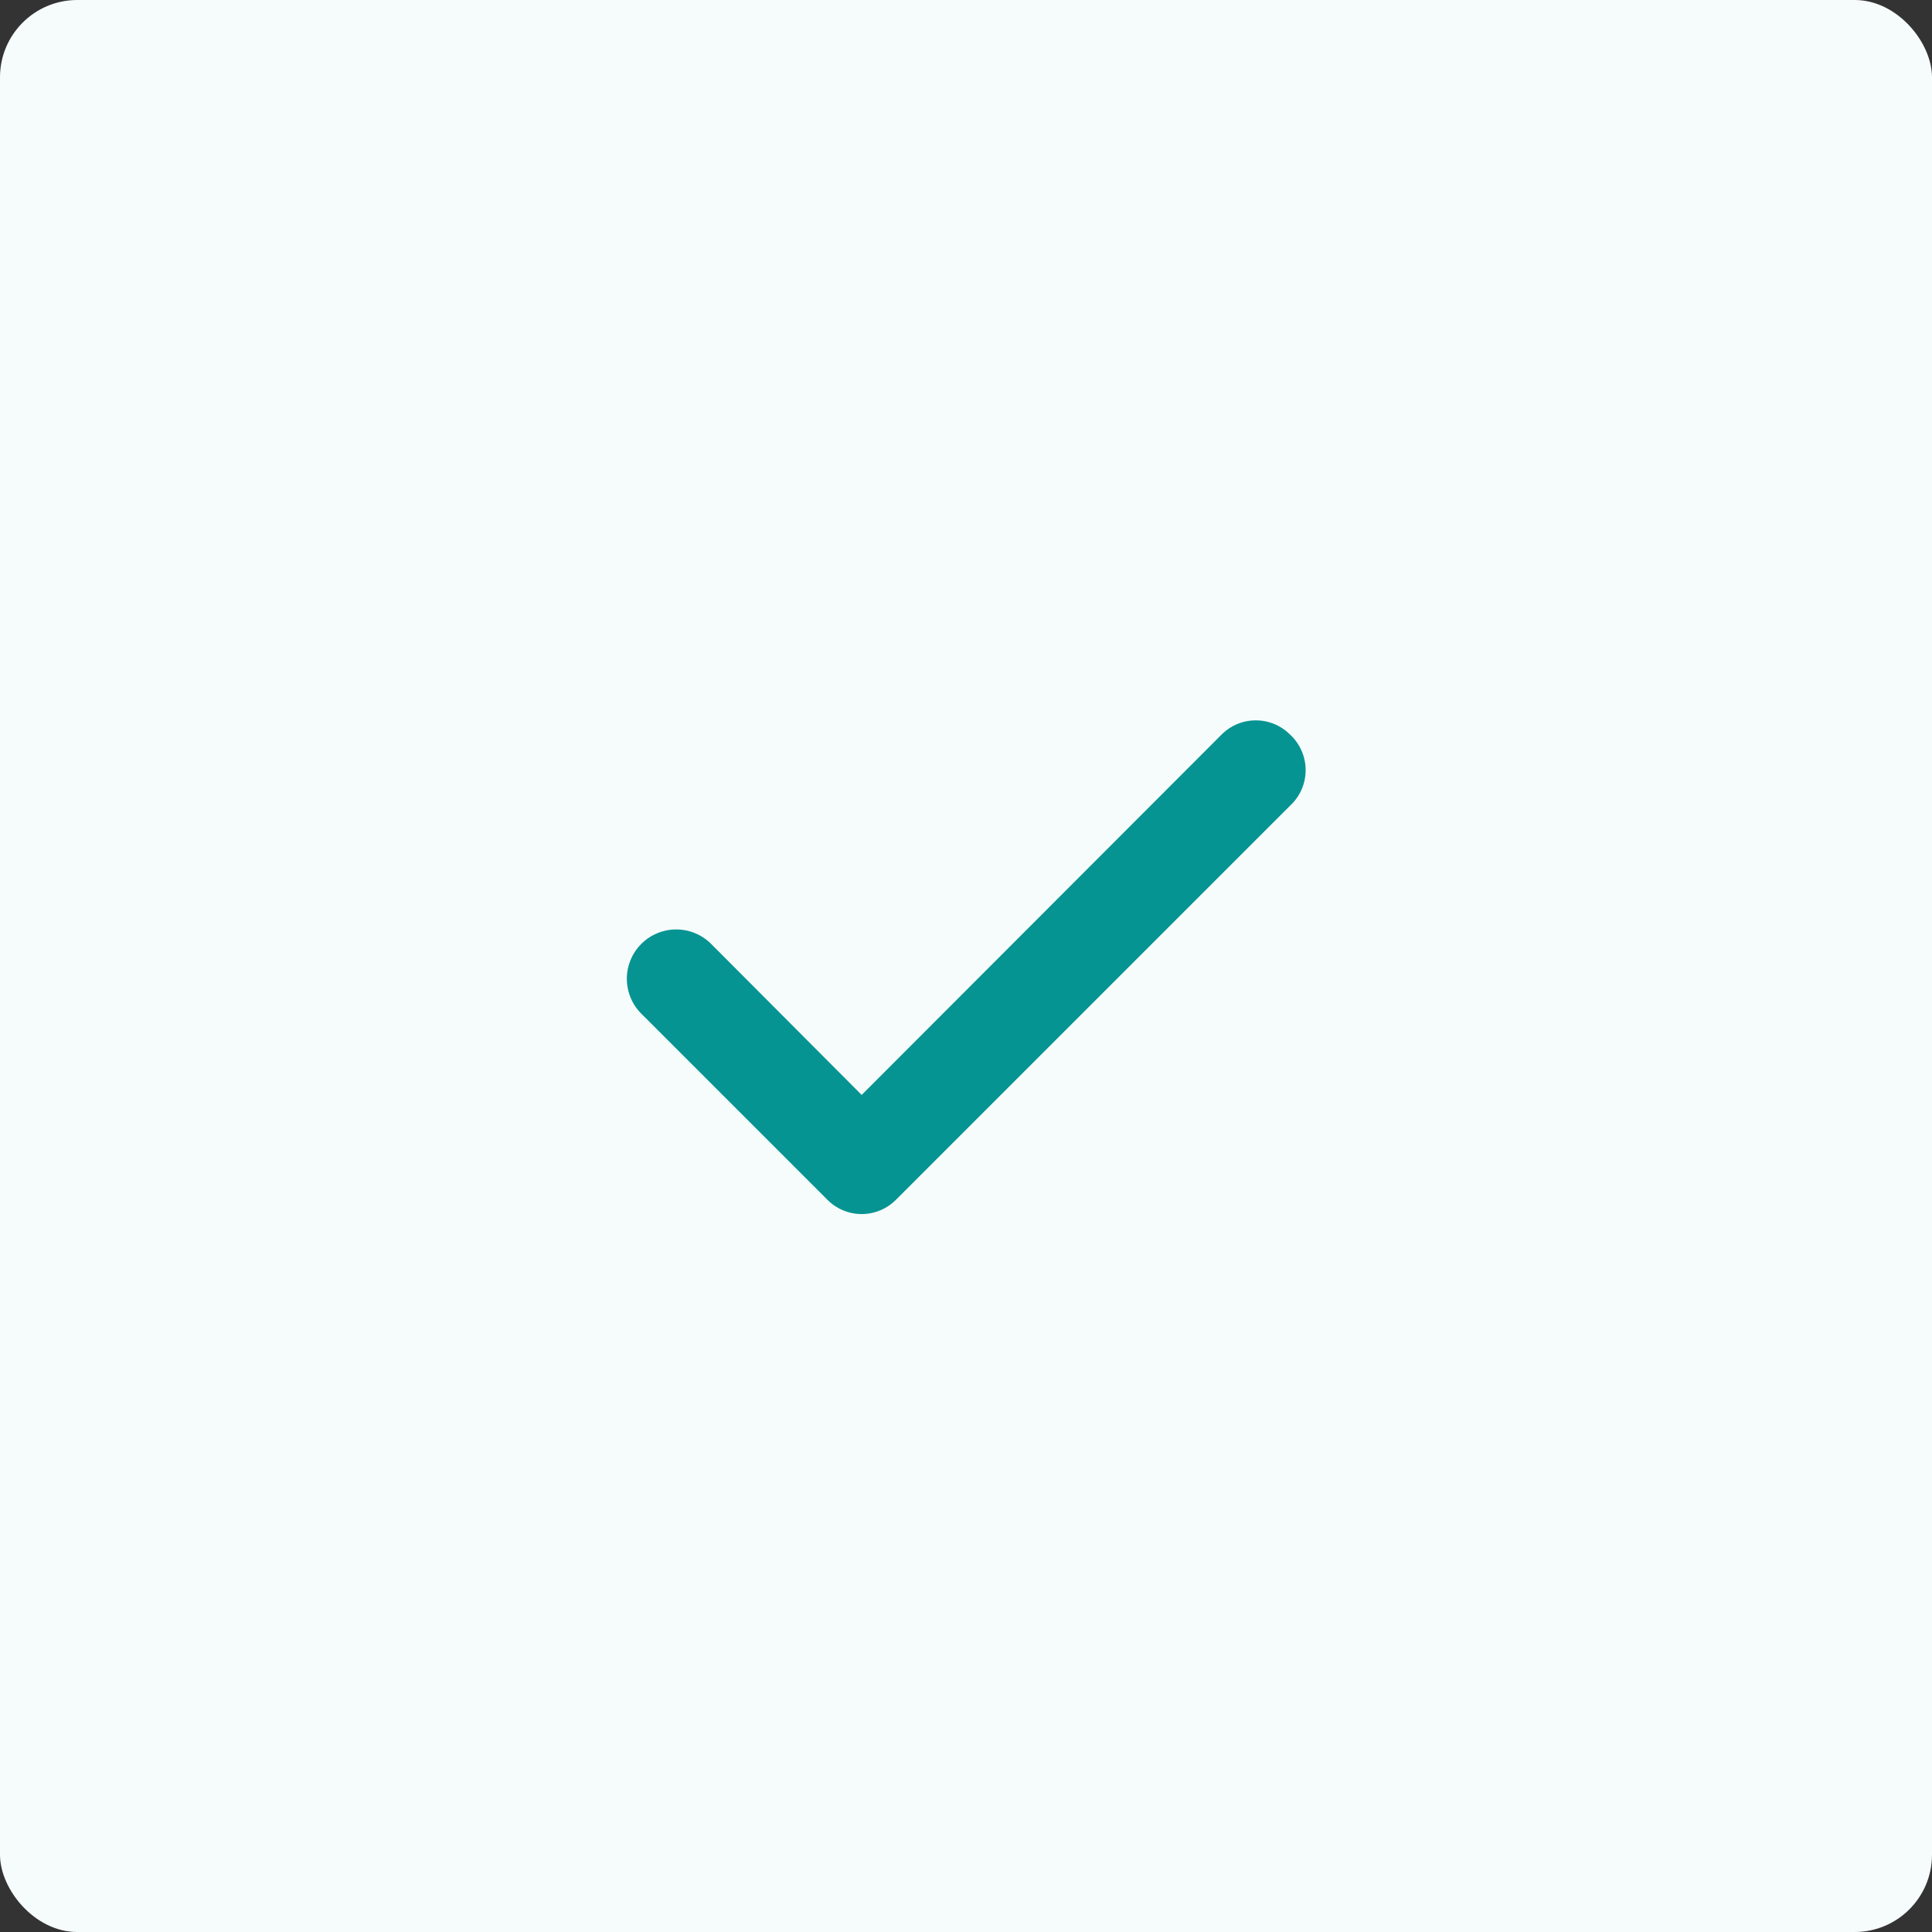 <?xml version="1.0" encoding="UTF-8"?> <svg xmlns="http://www.w3.org/2000/svg" width="50" height="50" viewBox="0 0 50 50" fill="none"><rect x="0" y="0" width="50" height="50" fill="#333333" stroke="none"/><rect x="0" width="50" height="50" rx="2" fill="#F6FBFB"></rect><path d="M33.388 19.012C33.271 18.895 33.133 18.802 32.981 18.739C32.828 18.675 32.665 18.643 32.5 18.643C32.335 18.643 32.172 18.675 32.019 18.739C31.867 18.802 31.729 18.895 31.613 19.012L22.3 28.337L18.388 24.412C18.267 24.296 18.125 24.204 17.968 24.143C17.812 24.081 17.646 24.051 17.478 24.054C17.31 24.057 17.145 24.093 16.991 24.16C16.837 24.226 16.698 24.323 16.581 24.444C16.465 24.564 16.373 24.707 16.312 24.863C16.25 25.019 16.22 25.185 16.223 25.353C16.226 25.521 16.262 25.686 16.329 25.84C16.395 25.994 16.492 26.133 16.613 26.25L21.413 31.05C21.529 31.167 21.667 31.26 21.819 31.323C21.972 31.387 22.135 31.42 22.3 31.42C22.465 31.42 22.628 31.387 22.781 31.323C22.933 31.26 23.071 31.167 23.188 31.05L33.388 20.85C33.514 20.733 33.616 20.591 33.685 20.433C33.754 20.274 33.79 20.104 33.79 19.931C33.79 19.758 33.754 19.588 33.685 19.43C33.616 19.271 33.514 19.129 33.388 19.012Z" fill="#069492"></path></svg> 